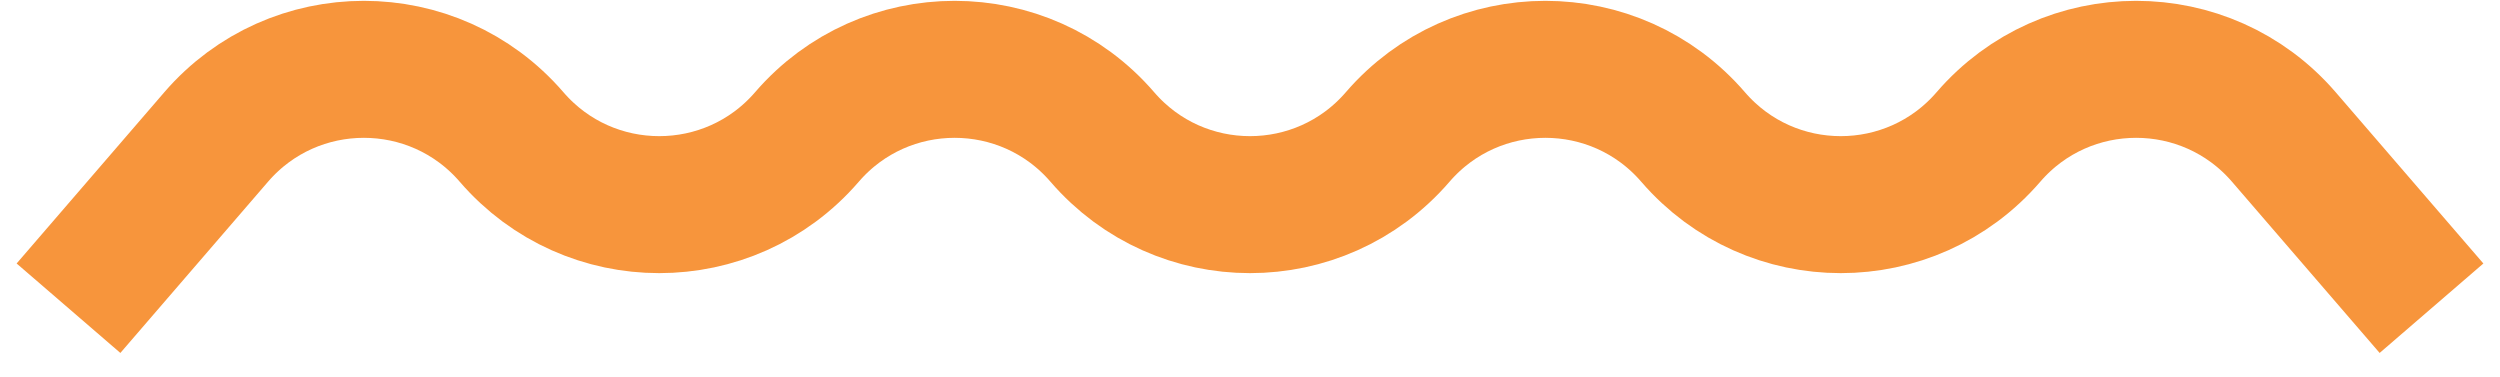 <?xml version="1.0" encoding="UTF-8"?> <svg xmlns="http://www.w3.org/2000/svg" width="73" height="11" viewBox="0 0 73 11" fill="none"><path d="M2 9L6.312 4C8.584 1.366 12.666 1.366 14.938 4V4C17.209 6.634 21.291 6.634 23.562 4V4C25.834 1.366 29.916 1.366 32.188 4V4C34.459 6.634 38.541 6.634 40.812 4V4C43.084 1.366 47.166 1.366 49.438 4V4C51.709 6.634 55.791 6.634 58.062 4V4C60.334 1.366 64.416 1.366 66.688 4L71 9" stroke="#F7953C" stroke-width="4"></path></svg> 